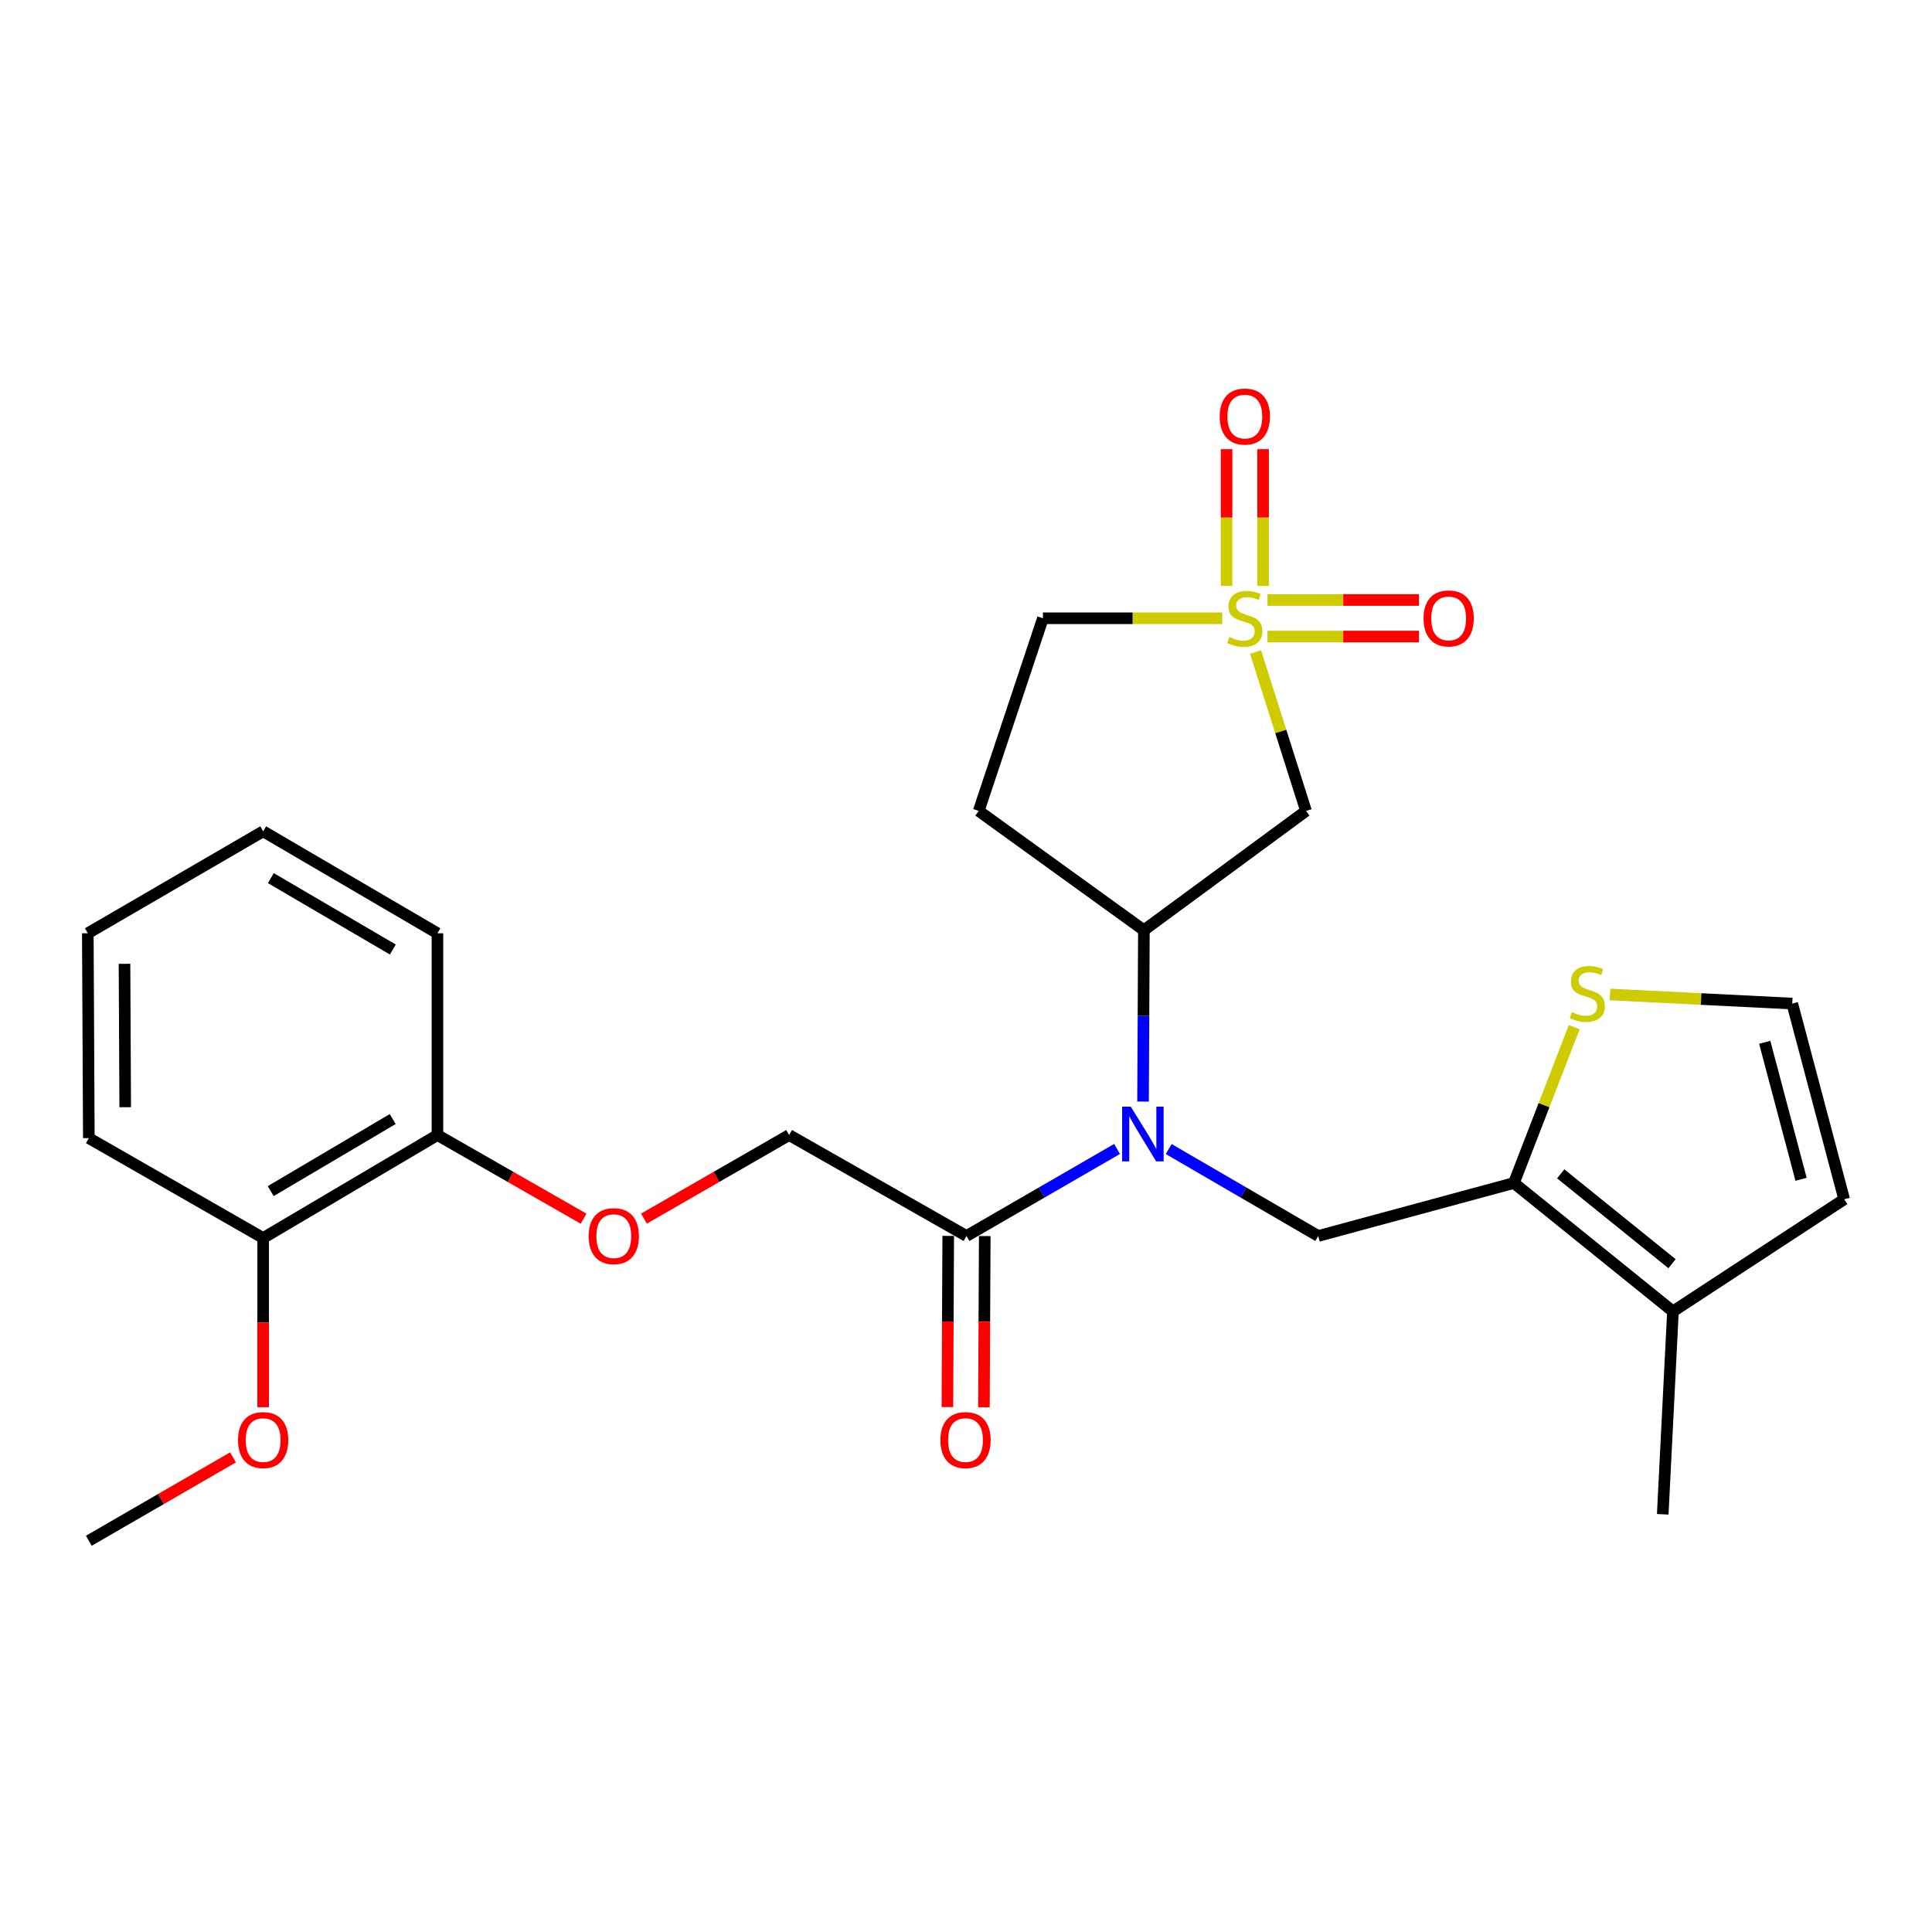 <?xml version='1.0' encoding='iso-8859-1'?>
<svg version='1.1' baseProfile='full'
              xmlns='http://www.w3.org/2000/svg'
                      xmlns:rdkit='http://www.rdkit.org/xml'
                      xmlns:xlink='http://www.w3.org/1999/xlink'
                  xml:space='preserve'
width='1000px' height='1000px' viewBox='0 0 1000 1000'>
<!-- END OF HEADER -->
<rect style='opacity:1.0;fill:#FFFFFF;stroke:none' width='1000' height='1000' x='0' y='0'> </rect>
<path class='bond-1' d='M 649.876,337.508 L 662.934,378.622' style='fill:none;fill-rule:evenodd;stroke:#CCCC00;stroke-width:6px;stroke-linecap:butt;stroke-linejoin:miter;stroke-opacity:1' />
<path class='bond-1' d='M 662.934,378.622 L 675.992,419.737' style='fill:none;fill-rule:evenodd;stroke:#000000;stroke-width:6px;stroke-linecap:butt;stroke-linejoin:miter;stroke-opacity:1' />
<path class='bond-8' d='M 653.774,303.28 L 653.774,267.881' style='fill:none;fill-rule:evenodd;stroke:#CCCC00;stroke-width:6px;stroke-linecap:butt;stroke-linejoin:miter;stroke-opacity:1' />
<path class='bond-8' d='M 653.774,267.881 L 653.774,232.482' style='fill:none;fill-rule:evenodd;stroke:#FF0000;stroke-width:6px;stroke-linecap:butt;stroke-linejoin:miter;stroke-opacity:1' />
<path class='bond-8' d='M 634.865,303.28 L 634.865,267.881' style='fill:none;fill-rule:evenodd;stroke:#CCCC00;stroke-width:6px;stroke-linecap:butt;stroke-linejoin:miter;stroke-opacity:1' />
<path class='bond-8' d='M 634.865,267.881 L 634.865,232.482' style='fill:none;fill-rule:evenodd;stroke:#FF0000;stroke-width:6px;stroke-linecap:butt;stroke-linejoin:miter;stroke-opacity:1' />
<path class='bond-9' d='M 656.037,329.467 L 695.257,329.467' style='fill:none;fill-rule:evenodd;stroke:#CCCC00;stroke-width:6px;stroke-linecap:butt;stroke-linejoin:miter;stroke-opacity:1' />
<path class='bond-9' d='M 695.257,329.467 L 734.477,329.467' style='fill:none;fill-rule:evenodd;stroke:#FF0000;stroke-width:6px;stroke-linecap:butt;stroke-linejoin:miter;stroke-opacity:1' />
<path class='bond-9' d='M 656.037,310.557 L 695.257,310.557' style='fill:none;fill-rule:evenodd;stroke:#CCCC00;stroke-width:6px;stroke-linecap:butt;stroke-linejoin:miter;stroke-opacity:1' />
<path class='bond-9' d='M 695.257,310.557 L 734.477,310.557' style='fill:none;fill-rule:evenodd;stroke:#FF0000;stroke-width:6px;stroke-linecap:butt;stroke-linejoin:miter;stroke-opacity:1' />
<path class='bond-12' d='M 632.627,320.012 L 586.226,320.012' style='fill:none;fill-rule:evenodd;stroke:#CCCC00;stroke-width:6px;stroke-linecap:butt;stroke-linejoin:miter;stroke-opacity:1' />
<path class='bond-12' d='M 586.226,320.012 L 539.825,320.012' style='fill:none;fill-rule:evenodd;stroke:#000000;stroke-width:6px;stroke-linecap:butt;stroke-linejoin:miter;stroke-opacity:1' />
<path class='bond-0' d='M 591.636,570.17 L 591.856,525.823' style='fill:none;fill-rule:evenodd;stroke:#0000FF;stroke-width:6px;stroke-linecap:butt;stroke-linejoin:miter;stroke-opacity:1' />
<path class='bond-0' d='M 591.856,525.823 L 592.077,481.475' style='fill:none;fill-rule:evenodd;stroke:#000000;stroke-width:6px;stroke-linecap:butt;stroke-linejoin:miter;stroke-opacity:1' />
<path class='bond-3' d='M 604.917,594.74 L 643.611,617.243' style='fill:none;fill-rule:evenodd;stroke:#0000FF;stroke-width:6px;stroke-linecap:butt;stroke-linejoin:miter;stroke-opacity:1' />
<path class='bond-3' d='M 643.611,617.243 L 682.306,639.745' style='fill:none;fill-rule:evenodd;stroke:#000000;stroke-width:6px;stroke-linecap:butt;stroke-linejoin:miter;stroke-opacity:1' />
<path class='bond-5' d='M 578.176,594.7 L 539.214,617.223' style='fill:none;fill-rule:evenodd;stroke:#0000FF;stroke-width:6px;stroke-linecap:butt;stroke-linejoin:miter;stroke-opacity:1' />
<path class='bond-5' d='M 539.214,617.223 L 500.252,639.745' style='fill:none;fill-rule:evenodd;stroke:#000000;stroke-width:6px;stroke-linecap:butt;stroke-linejoin:miter;stroke-opacity:1' />
<path class='bond-4' d='M 675.992,419.737 L 592.077,481.475' style='fill:none;fill-rule:evenodd;stroke:#000000;stroke-width:6px;stroke-linecap:butt;stroke-linejoin:miter;stroke-opacity:1' />
<path class='bond-2' d='M 783.596,612.317 L 682.306,639.745' style='fill:none;fill-rule:evenodd;stroke:#000000;stroke-width:6px;stroke-linecap:butt;stroke-linejoin:miter;stroke-opacity:1' />
<path class='bond-6' d='M 783.596,612.317 L 865.914,678.782' style='fill:none;fill-rule:evenodd;stroke:#000000;stroke-width:6px;stroke-linecap:butt;stroke-linejoin:miter;stroke-opacity:1' />
<path class='bond-6' d='M 807.823,607.574 L 865.445,654.1' style='fill:none;fill-rule:evenodd;stroke:#000000;stroke-width:6px;stroke-linecap:butt;stroke-linejoin:miter;stroke-opacity:1' />
<path class='bond-7' d='M 783.596,612.317 L 799.201,571.987' style='fill:none;fill-rule:evenodd;stroke:#000000;stroke-width:6px;stroke-linecap:butt;stroke-linejoin:miter;stroke-opacity:1' />
<path class='bond-7' d='M 799.201,571.987 L 814.806,531.658' style='fill:none;fill-rule:evenodd;stroke:#CCCC00;stroke-width:6px;stroke-linecap:butt;stroke-linejoin:miter;stroke-opacity:1' />
<path class='bond-26' d='M 592.077,481.475 L 506.576,419.737' style='fill:none;fill-rule:evenodd;stroke:#000000;stroke-width:6px;stroke-linecap:butt;stroke-linejoin:miter;stroke-opacity:1' />
<path class='bond-15' d='M 500.252,639.745 L 408.448,587.503' style='fill:none;fill-rule:evenodd;stroke:#000000;stroke-width:6px;stroke-linecap:butt;stroke-linejoin:miter;stroke-opacity:1' />
<path class='bond-16' d='M 490.798,639.7 L 490.586,683.998' style='fill:none;fill-rule:evenodd;stroke:#000000;stroke-width:6px;stroke-linecap:butt;stroke-linejoin:miter;stroke-opacity:1' />
<path class='bond-16' d='M 490.586,683.998 L 490.374,728.297' style='fill:none;fill-rule:evenodd;stroke:#FF0000;stroke-width:6px;stroke-linecap:butt;stroke-linejoin:miter;stroke-opacity:1' />
<path class='bond-16' d='M 509.707,639.791 L 509.495,684.089' style='fill:none;fill-rule:evenodd;stroke:#000000;stroke-width:6px;stroke-linecap:butt;stroke-linejoin:miter;stroke-opacity:1' />
<path class='bond-16' d='M 509.495,684.089 L 509.283,728.387' style='fill:none;fill-rule:evenodd;stroke:#FF0000;stroke-width:6px;stroke-linecap:butt;stroke-linejoin:miter;stroke-opacity:1' />
<path class='bond-13' d='M 865.914,678.782 L 954.545,620.752' style='fill:none;fill-rule:evenodd;stroke:#000000;stroke-width:6px;stroke-linecap:butt;stroke-linejoin:miter;stroke-opacity:1' />
<path class='bond-20' d='M 865.914,678.782 L 860.63,783.802' style='fill:none;fill-rule:evenodd;stroke:#000000;stroke-width:6px;stroke-linecap:butt;stroke-linejoin:miter;stroke-opacity:1' />
<path class='bond-10' d='M 833.318,514.733 L 880.49,517.092' style='fill:none;fill-rule:evenodd;stroke:#CCCC00;stroke-width:6px;stroke-linecap:butt;stroke-linejoin:miter;stroke-opacity:1' />
<path class='bond-10' d='M 880.49,517.092 L 927.663,519.451' style='fill:none;fill-rule:evenodd;stroke:#000000;stroke-width:6px;stroke-linecap:butt;stroke-linejoin:miter;stroke-opacity:1' />
<path class='bond-27' d='M 927.663,519.451 L 954.545,620.752' style='fill:none;fill-rule:evenodd;stroke:#000000;stroke-width:6px;stroke-linecap:butt;stroke-linejoin:miter;stroke-opacity:1' />
<path class='bond-27' d='M 913.419,539.497 L 932.236,610.407' style='fill:none;fill-rule:evenodd;stroke:#000000;stroke-width:6px;stroke-linecap:butt;stroke-linejoin:miter;stroke-opacity:1' />
<path class='bond-11' d='M 506.576,419.737 L 539.825,320.012' style='fill:none;fill-rule:evenodd;stroke:#000000;stroke-width:6px;stroke-linecap:butt;stroke-linejoin:miter;stroke-opacity:1' />
<path class='bond-14' d='M 333.312,630.755 L 370.88,609.129' style='fill:none;fill-rule:evenodd;stroke:#FF0000;stroke-width:6px;stroke-linecap:butt;stroke-linejoin:miter;stroke-opacity:1' />
<path class='bond-14' d='M 370.88,609.129 L 408.448,587.503' style='fill:none;fill-rule:evenodd;stroke:#000000;stroke-width:6px;stroke-linecap:butt;stroke-linejoin:miter;stroke-opacity:1' />
<path class='bond-17' d='M 302.065,630.8 L 264.24,609.152' style='fill:none;fill-rule:evenodd;stroke:#FF0000;stroke-width:6px;stroke-linecap:butt;stroke-linejoin:miter;stroke-opacity:1' />
<path class='bond-17' d='M 264.24,609.152 L 226.416,587.503' style='fill:none;fill-rule:evenodd;stroke:#000000;stroke-width:6px;stroke-linecap:butt;stroke-linejoin:miter;stroke-opacity:1' />
<path class='bond-18' d='M 226.416,587.503 L 136.208,640.796' style='fill:none;fill-rule:evenodd;stroke:#000000;stroke-width:6px;stroke-linecap:butt;stroke-linejoin:miter;stroke-opacity:1' />
<path class='bond-18' d='M 203.266,579.217 L 140.121,616.522' style='fill:none;fill-rule:evenodd;stroke:#000000;stroke-width:6px;stroke-linecap:butt;stroke-linejoin:miter;stroke-opacity:1' />
<path class='bond-21' d='M 226.416,587.503 L 226.416,483.062' style='fill:none;fill-rule:evenodd;stroke:#000000;stroke-width:6px;stroke-linecap:butt;stroke-linejoin:miter;stroke-opacity:1' />
<path class='bond-19' d='M 136.208,640.796 L 136.208,684.582' style='fill:none;fill-rule:evenodd;stroke:#000000;stroke-width:6px;stroke-linecap:butt;stroke-linejoin:miter;stroke-opacity:1' />
<path class='bond-19' d='M 136.208,684.582 L 136.208,728.368' style='fill:none;fill-rule:evenodd;stroke:#FF0000;stroke-width:6px;stroke-linecap:butt;stroke-linejoin:miter;stroke-opacity:1' />
<path class='bond-22' d='M 136.208,640.796 L 45.98,589.09' style='fill:none;fill-rule:evenodd;stroke:#000000;stroke-width:6px;stroke-linecap:butt;stroke-linejoin:miter;stroke-opacity:1' />
<path class='bond-23' d='M 120.602,754.327 L 83.291,775.909' style='fill:none;fill-rule:evenodd;stroke:#FF0000;stroke-width:6px;stroke-linecap:butt;stroke-linejoin:miter;stroke-opacity:1' />
<path class='bond-23' d='M 83.291,775.909 L 45.98,797.49' style='fill:none;fill-rule:evenodd;stroke:#000000;stroke-width:6px;stroke-linecap:butt;stroke-linejoin:miter;stroke-opacity:1' />
<path class='bond-25' d='M 226.416,483.062 L 136.208,430.284' style='fill:none;fill-rule:evenodd;stroke:#000000;stroke-width:6px;stroke-linecap:butt;stroke-linejoin:miter;stroke-opacity:1' />
<path class='bond-25' d='M 203.335,491.466 L 140.19,454.522' style='fill:none;fill-rule:evenodd;stroke:#000000;stroke-width:6px;stroke-linecap:butt;stroke-linejoin:miter;stroke-opacity:1' />
<path class='bond-28' d='M 45.98,589.09 L 45.455,483.062' style='fill:none;fill-rule:evenodd;stroke:#000000;stroke-width:6px;stroke-linecap:butt;stroke-linejoin:miter;stroke-opacity:1' />
<path class='bond-28' d='M 64.81,573.092 L 64.442,498.872' style='fill:none;fill-rule:evenodd;stroke:#000000;stroke-width:6px;stroke-linecap:butt;stroke-linejoin:miter;stroke-opacity:1' />
<path class='bond-24' d='M 45.455,483.062 L 136.208,430.284' style='fill:none;fill-rule:evenodd;stroke:#000000;stroke-width:6px;stroke-linecap:butt;stroke-linejoin:miter;stroke-opacity:1' />
<path  class='atom-0' d='M 636.319 329.732
Q 636.639 329.852, 637.959 330.412
Q 639.279 330.972, 640.719 331.332
Q 642.199 331.652, 643.639 331.652
Q 646.319 331.652, 647.879 330.372
Q 649.439 329.052, 649.439 326.772
Q 649.439 325.212, 648.639 324.252
Q 647.879 323.292, 646.679 322.772
Q 645.479 322.252, 643.479 321.652
Q 640.959 320.892, 639.439 320.172
Q 637.959 319.452, 636.879 317.932
Q 635.839 316.412, 635.839 313.852
Q 635.839 310.292, 638.239 308.092
Q 640.679 305.892, 645.479 305.892
Q 648.759 305.892, 652.479 307.452
L 651.559 310.532
Q 648.159 309.132, 645.599 309.132
Q 642.839 309.132, 641.319 310.292
Q 639.799 311.412, 639.839 313.372
Q 639.839 314.892, 640.599 315.812
Q 641.399 316.732, 642.519 317.252
Q 643.679 317.772, 645.599 318.372
Q 648.159 319.172, 649.679 319.972
Q 651.199 320.772, 652.279 322.412
Q 653.399 324.012, 653.399 326.772
Q 653.399 330.692, 650.759 332.812
Q 648.159 334.892, 643.799 334.892
Q 641.279 334.892, 639.359 334.332
Q 637.479 333.812, 635.239 332.892
L 636.319 329.732
' fill='#CCCC00'/>
<path  class='atom-1' d='M 585.292 572.808
L 594.572 587.808
Q 595.492 589.288, 596.972 591.968
Q 598.452 594.648, 598.532 594.808
L 598.532 572.808
L 602.292 572.808
L 602.292 601.128
L 598.412 601.128
L 588.452 584.728
Q 587.292 582.808, 586.052 580.608
Q 584.852 578.408, 584.492 577.728
L 584.492 601.128
L 580.812 601.128
L 580.812 572.808
L 585.292 572.808
' fill='#0000FF'/>
<path  class='atom-8' d='M 813.582 523.866
Q 813.902 523.986, 815.222 524.546
Q 816.542 525.106, 817.982 525.466
Q 819.462 525.786, 820.902 525.786
Q 823.582 525.786, 825.142 524.506
Q 826.702 523.186, 826.702 520.906
Q 826.702 519.346, 825.902 518.386
Q 825.142 517.426, 823.942 516.906
Q 822.742 516.386, 820.742 515.786
Q 818.222 515.026, 816.702 514.306
Q 815.222 513.586, 814.142 512.066
Q 813.102 510.546, 813.102 507.986
Q 813.102 504.426, 815.502 502.226
Q 817.942 500.026, 822.742 500.026
Q 826.022 500.026, 829.742 501.586
L 828.822 504.666
Q 825.422 503.266, 822.862 503.266
Q 820.102 503.266, 818.582 504.426
Q 817.062 505.546, 817.102 507.506
Q 817.102 509.026, 817.862 509.946
Q 818.662 510.866, 819.782 511.386
Q 820.942 511.906, 822.862 512.506
Q 825.422 513.306, 826.942 514.106
Q 828.462 514.906, 829.542 516.546
Q 830.662 518.146, 830.662 520.906
Q 830.662 524.826, 828.022 526.946
Q 825.422 529.026, 821.062 529.026
Q 818.542 529.026, 816.622 528.466
Q 814.742 527.946, 812.502 527.026
L 813.582 523.866
' fill='#CCCC00'/>
<path  class='atom-9' d='M 631.319 215.608
Q 631.319 208.808, 634.679 205.008
Q 638.039 201.208, 644.319 201.208
Q 650.599 201.208, 653.959 205.008
Q 657.319 208.808, 657.319 215.608
Q 657.319 222.488, 653.919 226.408
Q 650.519 230.288, 644.319 230.288
Q 638.079 230.288, 634.679 226.408
Q 631.319 222.528, 631.319 215.608
M 644.319 227.088
Q 648.639 227.088, 650.959 224.208
Q 653.319 221.288, 653.319 215.608
Q 653.319 210.048, 650.959 207.248
Q 648.639 204.408, 644.319 204.408
Q 639.999 204.408, 637.639 207.208
Q 635.319 210.008, 635.319 215.608
Q 635.319 221.328, 637.639 224.208
Q 639.999 227.088, 644.319 227.088
' fill='#FF0000'/>
<path  class='atom-10' d='M 736.822 320.092
Q 736.822 313.292, 740.182 309.492
Q 743.542 305.692, 749.822 305.692
Q 756.102 305.692, 759.462 309.492
Q 762.822 313.292, 762.822 320.092
Q 762.822 326.972, 759.422 330.892
Q 756.022 334.772, 749.822 334.772
Q 743.582 334.772, 740.182 330.892
Q 736.822 327.012, 736.822 320.092
M 749.822 331.572
Q 754.142 331.572, 756.462 328.692
Q 758.822 325.772, 758.822 320.092
Q 758.822 314.532, 756.462 311.732
Q 754.142 308.892, 749.822 308.892
Q 745.502 308.892, 743.142 311.692
Q 740.822 314.492, 740.822 320.092
Q 740.822 325.812, 743.142 328.692
Q 745.502 331.572, 749.822 331.572
' fill='#FF0000'/>
<path  class='atom-15' d='M 304.694 639.825
Q 304.694 633.025, 308.054 629.225
Q 311.414 625.425, 317.694 625.425
Q 323.974 625.425, 327.334 629.225
Q 330.694 633.025, 330.694 639.825
Q 330.694 646.705, 327.294 650.625
Q 323.894 654.505, 317.694 654.505
Q 311.454 654.505, 308.054 650.625
Q 304.694 646.745, 304.694 639.825
M 317.694 651.305
Q 322.014 651.305, 324.334 648.425
Q 326.694 645.505, 326.694 639.825
Q 326.694 634.265, 324.334 631.465
Q 322.014 628.625, 317.694 628.625
Q 313.374 628.625, 311.014 631.425
Q 308.694 634.225, 308.694 639.825
Q 308.694 645.545, 311.014 648.425
Q 313.374 651.305, 317.694 651.305
' fill='#FF0000'/>
<path  class='atom-17' d='M 486.748 745.381
Q 486.748 738.581, 490.108 734.781
Q 493.468 730.981, 499.748 730.981
Q 506.028 730.981, 509.388 734.781
Q 512.748 738.581, 512.748 745.381
Q 512.748 752.261, 509.348 756.181
Q 505.948 760.061, 499.748 760.061
Q 493.508 760.061, 490.108 756.181
Q 486.748 752.301, 486.748 745.381
M 499.748 756.861
Q 504.068 756.861, 506.388 753.981
Q 508.748 751.061, 508.748 745.381
Q 508.748 739.821, 506.388 737.021
Q 504.068 734.181, 499.748 734.181
Q 495.428 734.181, 493.068 736.981
Q 490.748 739.781, 490.748 745.381
Q 490.748 751.101, 493.068 753.981
Q 495.428 756.861, 499.748 756.861
' fill='#FF0000'/>
<path  class='atom-20' d='M 123.208 745.381
Q 123.208 738.581, 126.568 734.781
Q 129.928 730.981, 136.208 730.981
Q 142.488 730.981, 145.848 734.781
Q 149.208 738.581, 149.208 745.381
Q 149.208 752.261, 145.808 756.181
Q 142.408 760.061, 136.208 760.061
Q 129.968 760.061, 126.568 756.181
Q 123.208 752.301, 123.208 745.381
M 136.208 756.861
Q 140.528 756.861, 142.848 753.981
Q 145.208 751.061, 145.208 745.381
Q 145.208 739.821, 142.848 737.021
Q 140.528 734.181, 136.208 734.181
Q 131.888 734.181, 129.528 736.981
Q 127.208 739.781, 127.208 745.381
Q 127.208 751.101, 129.528 753.981
Q 131.888 756.861, 136.208 756.861
' fill='#FF0000'/>
</svg>
